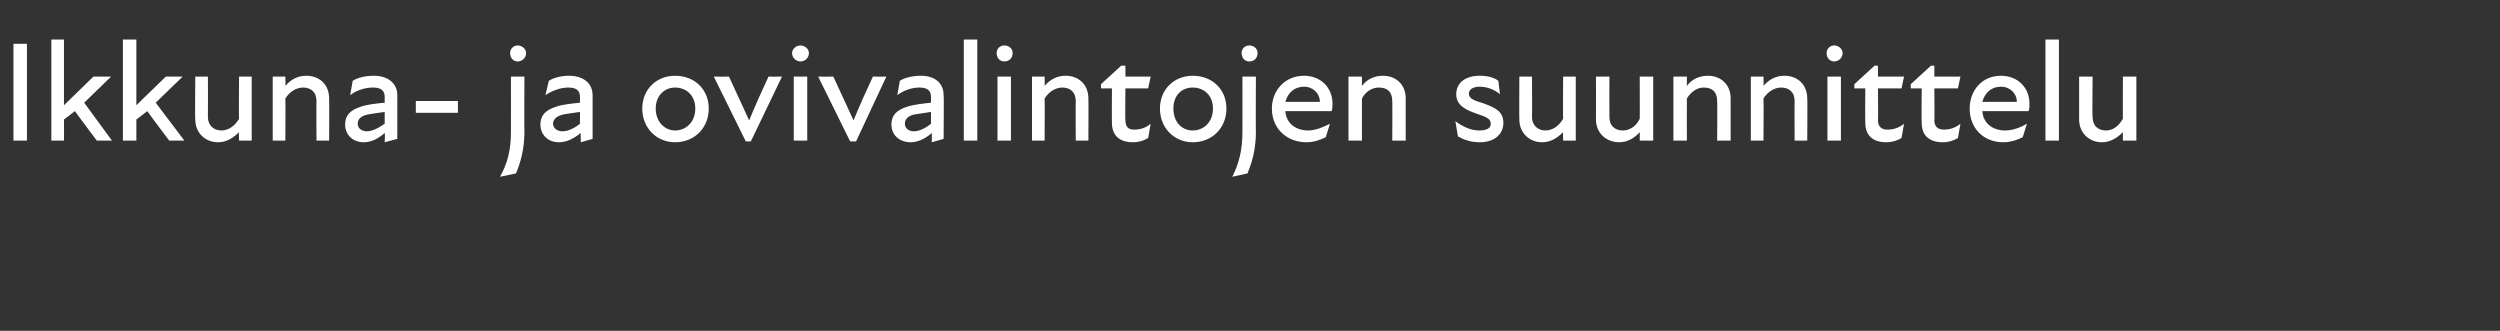 <?xml version="1.0" standalone="no"?>
<!DOCTYPE svg PUBLIC "-//W3C//DTD SVG 1.1//EN" "http://www.w3.org/Graphics/SVG/1.1/DTD/svg11.dtd">
<svg xmlns="http://www.w3.org/2000/svg" version="1.1" width="297px" height="39.3px" viewBox="0 -4 297 39.3" style="top:-4px">
  <rect x="0" y="-4" width="297" height="39.3" fill="#333333" stroke="none"/>
  <desc>Ikkuna ja ovivalintojen suunnittelu</desc>
  <defs/>
  <g id="Polygon156430">
    <path d="M 1.6 1.2 L 3.2 1.2 L 3.2 12.7 L 1.6 12.7 L 1.6 1.2 Z M 6.1 0.7 L 7.6 0.7 L 7.6 8.5 L 11.1 5.1 L 13.2 5.1 L 10 8.2 L 13.3 12.7 L 11.5 12.7 C 11.5 12.7 8.87 9.2 8.9 9.2 C 8.5 9.5 8 9.9 7.6 10.2 C 7.62 10.22 7.6 12.7 7.6 12.7 L 6.1 12.7 L 6.1 0.7 Z M 14.6 0.7 L 16.2 0.7 L 16.2 8.5 L 19.7 5.1 L 21.7 5.1 L 18.5 8.2 L 21.9 12.7 L 20.1 12.7 C 20.1 12.7 17.46 9.2 17.5 9.2 C 17.1 9.5 16.6 9.9 16.2 10.2 C 16.2 10.22 16.2 12.7 16.2 12.7 L 14.6 12.7 L 14.6 0.7 Z M 26.3 11.5 C 27.1 11.5 27.9 11 28.4 10.1 C 28.36 10.15 28.4 5.1 28.4 5.1 L 29.9 5.1 L 29.9 12.7 L 28.4 12.7 C 28.4 12.7 28.36 11.68 28.4 11.7 C 27.7 12.4 26.9 12.9 25.9 12.9 C 24.4 12.9 23.2 11.8 23.2 10.2 C 23.15 10.17 23.2 5.1 23.2 5.1 L 24.7 5.1 C 24.7 5.1 24.72 9.86 24.7 9.9 C 24.7 10.9 25.4 11.5 26.3 11.5 Z M 36 6.4 C 35.2 6.4 34.4 6.9 33.9 7.7 C 33.93 7.68 33.9 12.7 33.9 12.7 L 32.4 12.7 L 32.4 5.1 L 33.9 5.1 C 33.9 5.1 33.93 6.15 33.9 6.2 C 34.6 5.4 35.4 5 36.4 5 C 37.9 5 39.1 6 39.1 7.7 C 39.13 7.67 39.1 12.7 39.1 12.7 L 37.6 12.7 C 37.6 12.7 37.57 7.97 37.6 8 C 37.6 6.9 36.9 6.4 36 6.4 Z M 45.7 11.8 C 44.9 12.5 44.1 12.9 43.2 12.9 C 41.9 12.9 41 12 41 10.8 C 41 9.7 41.6 9.1 42.8 8.7 C 43.6 8.4 44.7 8.3 45.7 8.2 C 45.7 8.2 45.7 7.5 45.7 7.5 C 45.7 6.7 45.2 6.4 44.3 6.4 C 43.4 6.4 42.4 6.7 41.6 7.3 C 41.6 7.3 41.9 5.6 41.9 5.6 C 42.5 5.2 43.5 5 44.4 5 C 46.1 5 47.2 5.9 47.2 7.3 C 47.19 7.31 47.2 12.5 47.2 12.5 L 45.7 12.9 C 45.7 12.9 45.75 11.76 45.7 11.8 Z M 43.6 11.6 C 44.2 11.6 45 11.2 45.7 10.7 C 45.7 10.7 45.7 9.3 45.7 9.3 C 45 9.4 44.2 9.5 43.7 9.6 C 42.8 9.8 42.5 10.2 42.5 10.7 C 42.5 11.2 42.9 11.6 43.6 11.6 Z M 49.4 8 L 54.4 8 L 54.4 9.4 L 49.4 9.4 L 49.4 8 Z M 60.6 2.3 C 60.6 1.8 61 1.4 61.5 1.4 C 62 1.4 62.5 1.8 62.5 2.3 C 62.5 2.9 62 3.3 61.5 3.3 C 61 3.3 60.6 2.9 60.6 2.3 Z M 60.7 11.7 C 60.71 11.71 60.7 5.1 60.7 5.1 L 62.3 5.1 C 62.3 5.1 62.27 11.71 62.3 11.7 C 62.3 13.8 61.8 15.4 61.3 16.6 C 61.3 16.6 59.4 17 59.4 17 C 60.3 15.4 60.7 13.8 60.7 11.7 Z M 69 11.8 C 68.1 12.5 67.3 12.9 66.4 12.9 C 65.1 12.9 64.2 12 64.2 10.8 C 64.2 9.7 64.8 9.1 66 8.7 C 66.8 8.4 68 8.3 68.9 8.2 C 68.9 8.2 68.9 7.5 68.9 7.5 C 68.9 6.7 68.4 6.4 67.5 6.4 C 66.7 6.4 65.7 6.7 64.8 7.3 C 64.8 7.3 65.2 5.6 65.2 5.6 C 65.8 5.2 66.8 5 67.6 5 C 69.3 5 70.4 5.9 70.4 7.3 C 70.41 7.31 70.4 12.5 70.4 12.5 L 69 12.9 C 69 12.9 68.97 11.76 69 11.8 Z M 66.8 11.6 C 67.5 11.6 68.3 11.2 68.9 10.7 C 68.9 10.7 68.9 9.3 68.9 9.3 C 68.2 9.4 67.4 9.5 66.9 9.6 C 66.1 9.8 65.7 10.2 65.7 10.7 C 65.7 11.2 66.2 11.6 66.8 11.6 Z M 76.3 8.9 C 76.3 6.6 78 5 80.2 5 C 82.5 5 84.2 6.6 84.2 8.9 C 84.2 11.2 82.5 12.9 80.2 12.9 C 78 12.9 76.3 11.2 76.3 8.9 Z M 80.2 11.5 C 81.5 11.5 82.6 10.5 82.6 8.9 C 82.6 7.3 81.5 6.4 80.2 6.4 C 79 6.4 77.9 7.3 77.9 8.9 C 77.9 10.5 79 11.5 80.2 11.5 Z M 84.8 5.1 C 84.8 5.1 86.56 5.12 86.6 5.1 C 87.4 6.8 88.2 8.6 89 10.3 C 89 10.3 89 10.3 89 10.3 C 89.7 8.6 90.5 6.8 91.3 5.1 C 91.29 5.12 92.9 5.1 92.9 5.1 L 89.2 12.8 L 88.6 12.8 L 84.8 5.1 Z M 94.3 5.1 L 95.9 5.1 L 95.9 12.7 L 94.3 12.7 L 94.3 5.1 Z M 95.1 1.4 C 95.6 1.4 96.1 1.8 96.1 2.3 C 96.1 2.9 95.6 3.3 95.1 3.3 C 94.6 3.3 94.1 2.9 94.1 2.3 C 94.1 1.8 94.6 1.4 95.1 1.4 Z M 97.2 5.1 C 97.2 5.1 98.97 5.12 99 5.1 C 99.8 6.8 100.6 8.6 101.4 10.3 C 101.4 10.3 101.4 10.3 101.4 10.3 C 102.1 8.6 102.9 6.8 103.7 5.1 C 103.7 5.12 105.3 5.1 105.3 5.1 L 101.7 12.8 L 101 12.8 L 97.2 5.1 Z M 110.7 11.8 C 109.9 12.5 109 12.9 108.2 12.9 C 106.8 12.9 105.9 12 105.9 10.8 C 105.9 9.7 106.5 9.1 107.7 8.7 C 108.6 8.4 109.7 8.3 110.6 8.2 C 110.6 8.2 110.6 7.5 110.6 7.5 C 110.6 6.7 110.1 6.4 109.2 6.4 C 108.4 6.4 107.4 6.7 106.6 7.3 C 106.6 7.3 106.9 5.6 106.9 5.6 C 107.5 5.2 108.5 5 109.4 5 C 111.1 5 112.1 5.9 112.1 7.3 C 112.15 7.31 112.1 12.5 112.1 12.5 L 110.7 12.9 C 110.7 12.9 110.7 11.76 110.7 11.8 Z M 108.6 11.6 C 109.2 11.6 110 11.2 110.6 10.7 C 110.6 10.7 110.6 9.3 110.6 9.3 C 109.9 9.4 109.2 9.5 108.6 9.6 C 107.8 9.8 107.5 10.2 107.5 10.7 C 107.5 11.2 107.9 11.6 108.6 11.6 Z M 114.5 0.7 L 116.1 0.7 L 116.1 12.7 L 114.5 12.7 L 114.5 0.7 Z M 118.5 5.1 L 120.1 5.1 L 120.1 12.7 L 118.5 12.7 L 118.5 5.1 Z M 119.3 1.4 C 119.9 1.4 120.3 1.8 120.3 2.3 C 120.3 2.9 119.9 3.3 119.3 3.3 C 118.8 3.3 118.4 2.9 118.4 2.3 C 118.4 1.8 118.8 1.4 119.3 1.4 Z M 126.2 6.4 C 125.4 6.4 124.6 6.9 124.1 7.7 C 124.13 7.68 124.1 12.7 124.1 12.7 L 122.6 12.7 L 122.6 5.1 L 124.1 5.1 C 124.1 5.1 124.13 6.15 124.1 6.2 C 124.8 5.4 125.6 5 126.6 5 C 128.1 5 129.3 6 129.3 7.7 C 129.33 7.67 129.3 12.7 129.3 12.7 L 127.8 12.7 C 127.8 12.7 127.77 7.97 127.8 8 C 127.8 6.9 127.1 6.4 126.2 6.4 Z M 132.1 10.6 C 132.07 10.57 132.1 6.5 132.1 6.5 L 130.8 6.5 L 130.8 6 L 133.2 3.8 L 133.7 3.8 L 133.7 5.1 L 136.7 5.1 L 136.4 6.5 L 133.7 6.5 C 133.7 6.5 133.65 10.34 133.7 10.3 C 133.7 11 134 11.4 134.7 11.4 C 135.5 11.4 136.1 11.2 136.7 10.7 C 136.7 10.7 136.4 12.4 136.4 12.4 C 135.9 12.7 135.3 12.9 134.6 12.9 C 132.9 12.9 132.1 12 132.1 10.6 Z M 137.8 8.9 C 137.8 6.6 139.5 5 141.7 5 C 144 5 145.7 6.6 145.7 8.9 C 145.7 11.2 144 12.9 141.7 12.9 C 139.5 12.9 137.8 11.2 137.8 8.9 Z M 141.7 11.5 C 143 11.5 144.1 10.5 144.1 8.9 C 144.1 7.3 143 6.4 141.7 6.4 C 140.4 6.4 139.4 7.3 139.4 8.9 C 139.4 10.5 140.4 11.5 141.7 11.5 Z M 147.5 2.3 C 147.5 1.8 147.9 1.4 148.4 1.4 C 149 1.4 149.4 1.8 149.4 2.3 C 149.4 2.9 149 3.3 148.4 3.3 C 147.9 3.3 147.5 2.9 147.5 2.3 Z M 147.6 11.7 C 147.61 11.71 147.6 5.1 147.6 5.1 L 149.2 5.1 C 149.2 5.1 149.17 11.71 149.2 11.7 C 149.2 13.8 148.7 15.4 148.2 16.6 C 148.2 16.6 146.4 17 146.4 17 C 147.2 15.4 147.6 13.8 147.6 11.7 Z M 151.1 8.9 C 151.1 6.7 152.7 5 154.9 5 C 157 5 158.3 6.5 158.3 8.3 C 158.3 8.6 158.3 8.9 158.2 9.2 C 158.2 9.2 152.7 9.2 152.7 9.2 C 152.8 10.7 154 11.5 155.4 11.5 C 156.3 11.5 157.2 11.1 158 10.7 C 158 10.7 157.5 12.3 157.5 12.3 C 156.9 12.6 156.1 12.9 155.2 12.9 C 152.9 12.9 151.1 11.3 151.1 8.9 Z M 156.8 8.1 C 156.8 7.1 156 6.3 154.9 6.3 C 153.8 6.3 153 7 152.7 8.1 C 152.7 8.1 156.8 8.1 156.8 8.1 Z M 163.8 6.4 C 163 6.4 162.2 6.9 161.8 7.7 C 161.79 7.68 161.8 12.7 161.8 12.7 L 160.2 12.7 L 160.2 5.1 L 161.8 5.1 C 161.8 5.1 161.79 6.15 161.8 6.2 C 162.4 5.4 163.3 5 164.3 5 C 165.8 5 167 6 167 7.7 C 166.99 7.67 167 12.7 167 12.7 L 165.4 12.7 C 165.4 12.7 165.43 7.97 165.4 8 C 165.4 6.9 164.8 6.4 163.8 6.4 Z M 173.2 12.2 C 173.2 12.2 172.9 10.4 172.9 10.4 C 173.7 11 174.7 11.5 175.7 11.5 C 176.7 11.5 177.1 11.2 177.1 10.7 C 177.1 10.1 176.6 9.9 175.4 9.5 C 174.3 9.1 173 8.6 173 7.2 C 173 5.9 174 5 175.8 5 C 176.7 5 177.5 5.2 178 5.6 C 178 5.6 178.2 7.2 178.2 7.2 C 177.5 6.6 176.6 6.3 175.8 6.3 C 174.9 6.3 174.5 6.7 174.5 7.1 C 174.5 7.7 175 7.9 176.3 8.3 C 177.6 8.8 178.6 9.2 178.6 10.6 C 178.6 11.9 177.6 12.9 175.8 12.9 C 174.7 12.9 173.9 12.6 173.2 12.2 Z M 183.6 11.5 C 184.4 11.5 185.2 11 185.7 10.1 C 185.67 10.15 185.7 5.1 185.7 5.1 L 187.2 5.1 L 187.2 12.7 L 185.7 12.7 C 185.7 12.7 185.67 11.68 185.7 11.7 C 185 12.4 184.2 12.9 183.2 12.9 C 181.7 12.9 180.5 11.8 180.5 10.2 C 180.47 10.17 180.5 5.1 180.5 5.1 L 182 5.1 C 182 5.1 182.03 9.86 182 9.9 C 182 10.9 182.7 11.5 183.6 11.5 Z M 192.8 11.5 C 193.6 11.5 194.4 11 194.8 10.1 C 194.82 10.15 194.8 5.1 194.8 5.1 L 196.4 5.1 L 196.4 12.7 L 194.8 12.7 C 194.8 12.7 194.82 11.68 194.8 11.7 C 194.2 12.4 193.3 12.9 192.4 12.9 C 190.8 12.9 189.6 11.8 189.6 10.2 C 189.62 10.17 189.6 5.1 189.6 5.1 L 191.2 5.1 C 191.2 5.1 191.18 9.86 191.2 9.9 C 191.2 10.9 191.8 11.5 192.8 11.5 Z M 202.4 6.4 C 201.6 6.4 200.9 6.9 200.4 7.7 C 200.39 7.68 200.4 12.7 200.4 12.7 L 198.8 12.7 L 198.8 5.1 L 200.4 5.1 C 200.4 5.1 200.39 6.15 200.4 6.2 C 201 5.4 201.9 5 202.9 5 C 204.4 5 205.6 6 205.6 7.7 C 205.6 7.67 205.6 12.7 205.6 12.7 L 204 12.7 C 204 12.7 204.03 7.97 204 8 C 204 6.9 203.4 6.4 202.4 6.4 Z M 211.6 6.4 C 210.8 6.4 210 6.9 209.5 7.7 C 209.54 7.68 209.5 12.7 209.5 12.7 L 208 12.7 L 208 5.1 L 209.5 5.1 C 209.5 5.1 209.54 6.15 209.5 6.2 C 210.2 5.4 211 5 212 5 C 213.5 5 214.7 6 214.7 7.7 C 214.74 7.67 214.7 12.7 214.7 12.7 L 213.2 12.7 C 213.2 12.7 213.18 7.97 213.2 8 C 213.2 6.9 212.5 6.4 211.6 6.4 Z M 217.1 5.1 L 218.7 5.1 L 218.7 12.7 L 217.1 12.7 L 217.1 5.1 Z M 217.9 1.4 C 218.4 1.4 218.9 1.8 218.9 2.3 C 218.9 2.9 218.4 3.3 217.9 3.3 C 217.4 3.3 217 2.9 217 2.3 C 217 1.8 217.4 1.4 217.9 1.4 Z M 221.6 10.6 C 221.56 10.57 221.6 6.5 221.6 6.5 L 220.3 6.5 L 220.3 6 L 222.7 3.8 L 223.1 3.8 L 223.1 5.1 L 226.2 5.1 L 225.9 6.5 L 223.1 6.5 C 223.1 6.5 223.14 10.34 223.1 10.3 C 223.1 11 223.5 11.4 224.2 11.4 C 224.9 11.4 225.6 11.2 226.2 10.7 C 226.2 10.7 225.9 12.4 225.9 12.4 C 225.4 12.7 224.8 12.9 224.1 12.9 C 222.4 12.9 221.6 12 221.6 10.6 Z M 228.3 10.6 C 228.26 10.57 228.3 6.5 228.3 6.5 L 227 6.5 L 227 6 L 229.4 3.8 L 229.8 3.8 L 229.8 5.1 L 232.9 5.1 L 232.6 6.5 L 229.8 6.5 C 229.8 6.5 229.84 10.34 229.8 10.3 C 229.8 11 230.2 11.4 230.9 11.4 C 231.6 11.4 232.3 11.2 232.9 10.7 C 232.9 10.7 232.6 12.4 232.6 12.4 C 232.1 12.7 231.5 12.9 230.8 12.9 C 229.1 12.9 228.3 12 228.3 10.6 Z M 234 8.9 C 234 6.7 235.5 5 237.7 5 C 239.8 5 241.1 6.5 241.1 8.3 C 241.1 8.6 241.1 8.9 241 9.2 C 241 9.2 235.5 9.2 235.5 9.2 C 235.6 10.7 236.8 11.5 238.2 11.5 C 239.2 11.5 240.1 11.1 240.8 10.7 C 240.8 10.7 240.3 12.3 240.3 12.3 C 239.7 12.6 238.9 12.9 238 12.9 C 235.7 12.9 234 11.3 234 8.9 Z M 239.6 8.1 C 239.6 7.1 238.8 6.3 237.7 6.3 C 236.6 6.3 235.8 7 235.5 8.1 C 235.5 8.1 239.6 8.1 239.6 8.1 Z M 243 0.7 L 244.6 0.7 L 244.6 12.7 L 243 12.7 L 243 0.7 Z M 250.2 11.5 C 251 11.5 251.7 11 252.2 10.1 C 252.19 10.15 252.2 5.1 252.2 5.1 L 253.8 5.1 L 253.8 12.7 L 252.2 12.7 C 252.2 12.7 252.19 11.68 252.2 11.7 C 251.5 12.4 250.7 12.9 249.7 12.9 C 248.2 12.9 247 11.8 247 10.2 C 246.99 10.17 247 5.1 247 5.1 L 248.6 5.1 C 248.6 5.1 248.55 9.86 248.6 9.9 C 248.6 10.9 249.2 11.5 250.2 11.5 Z " stroke="none" fill="#fff"/>
  </g>
</svg>